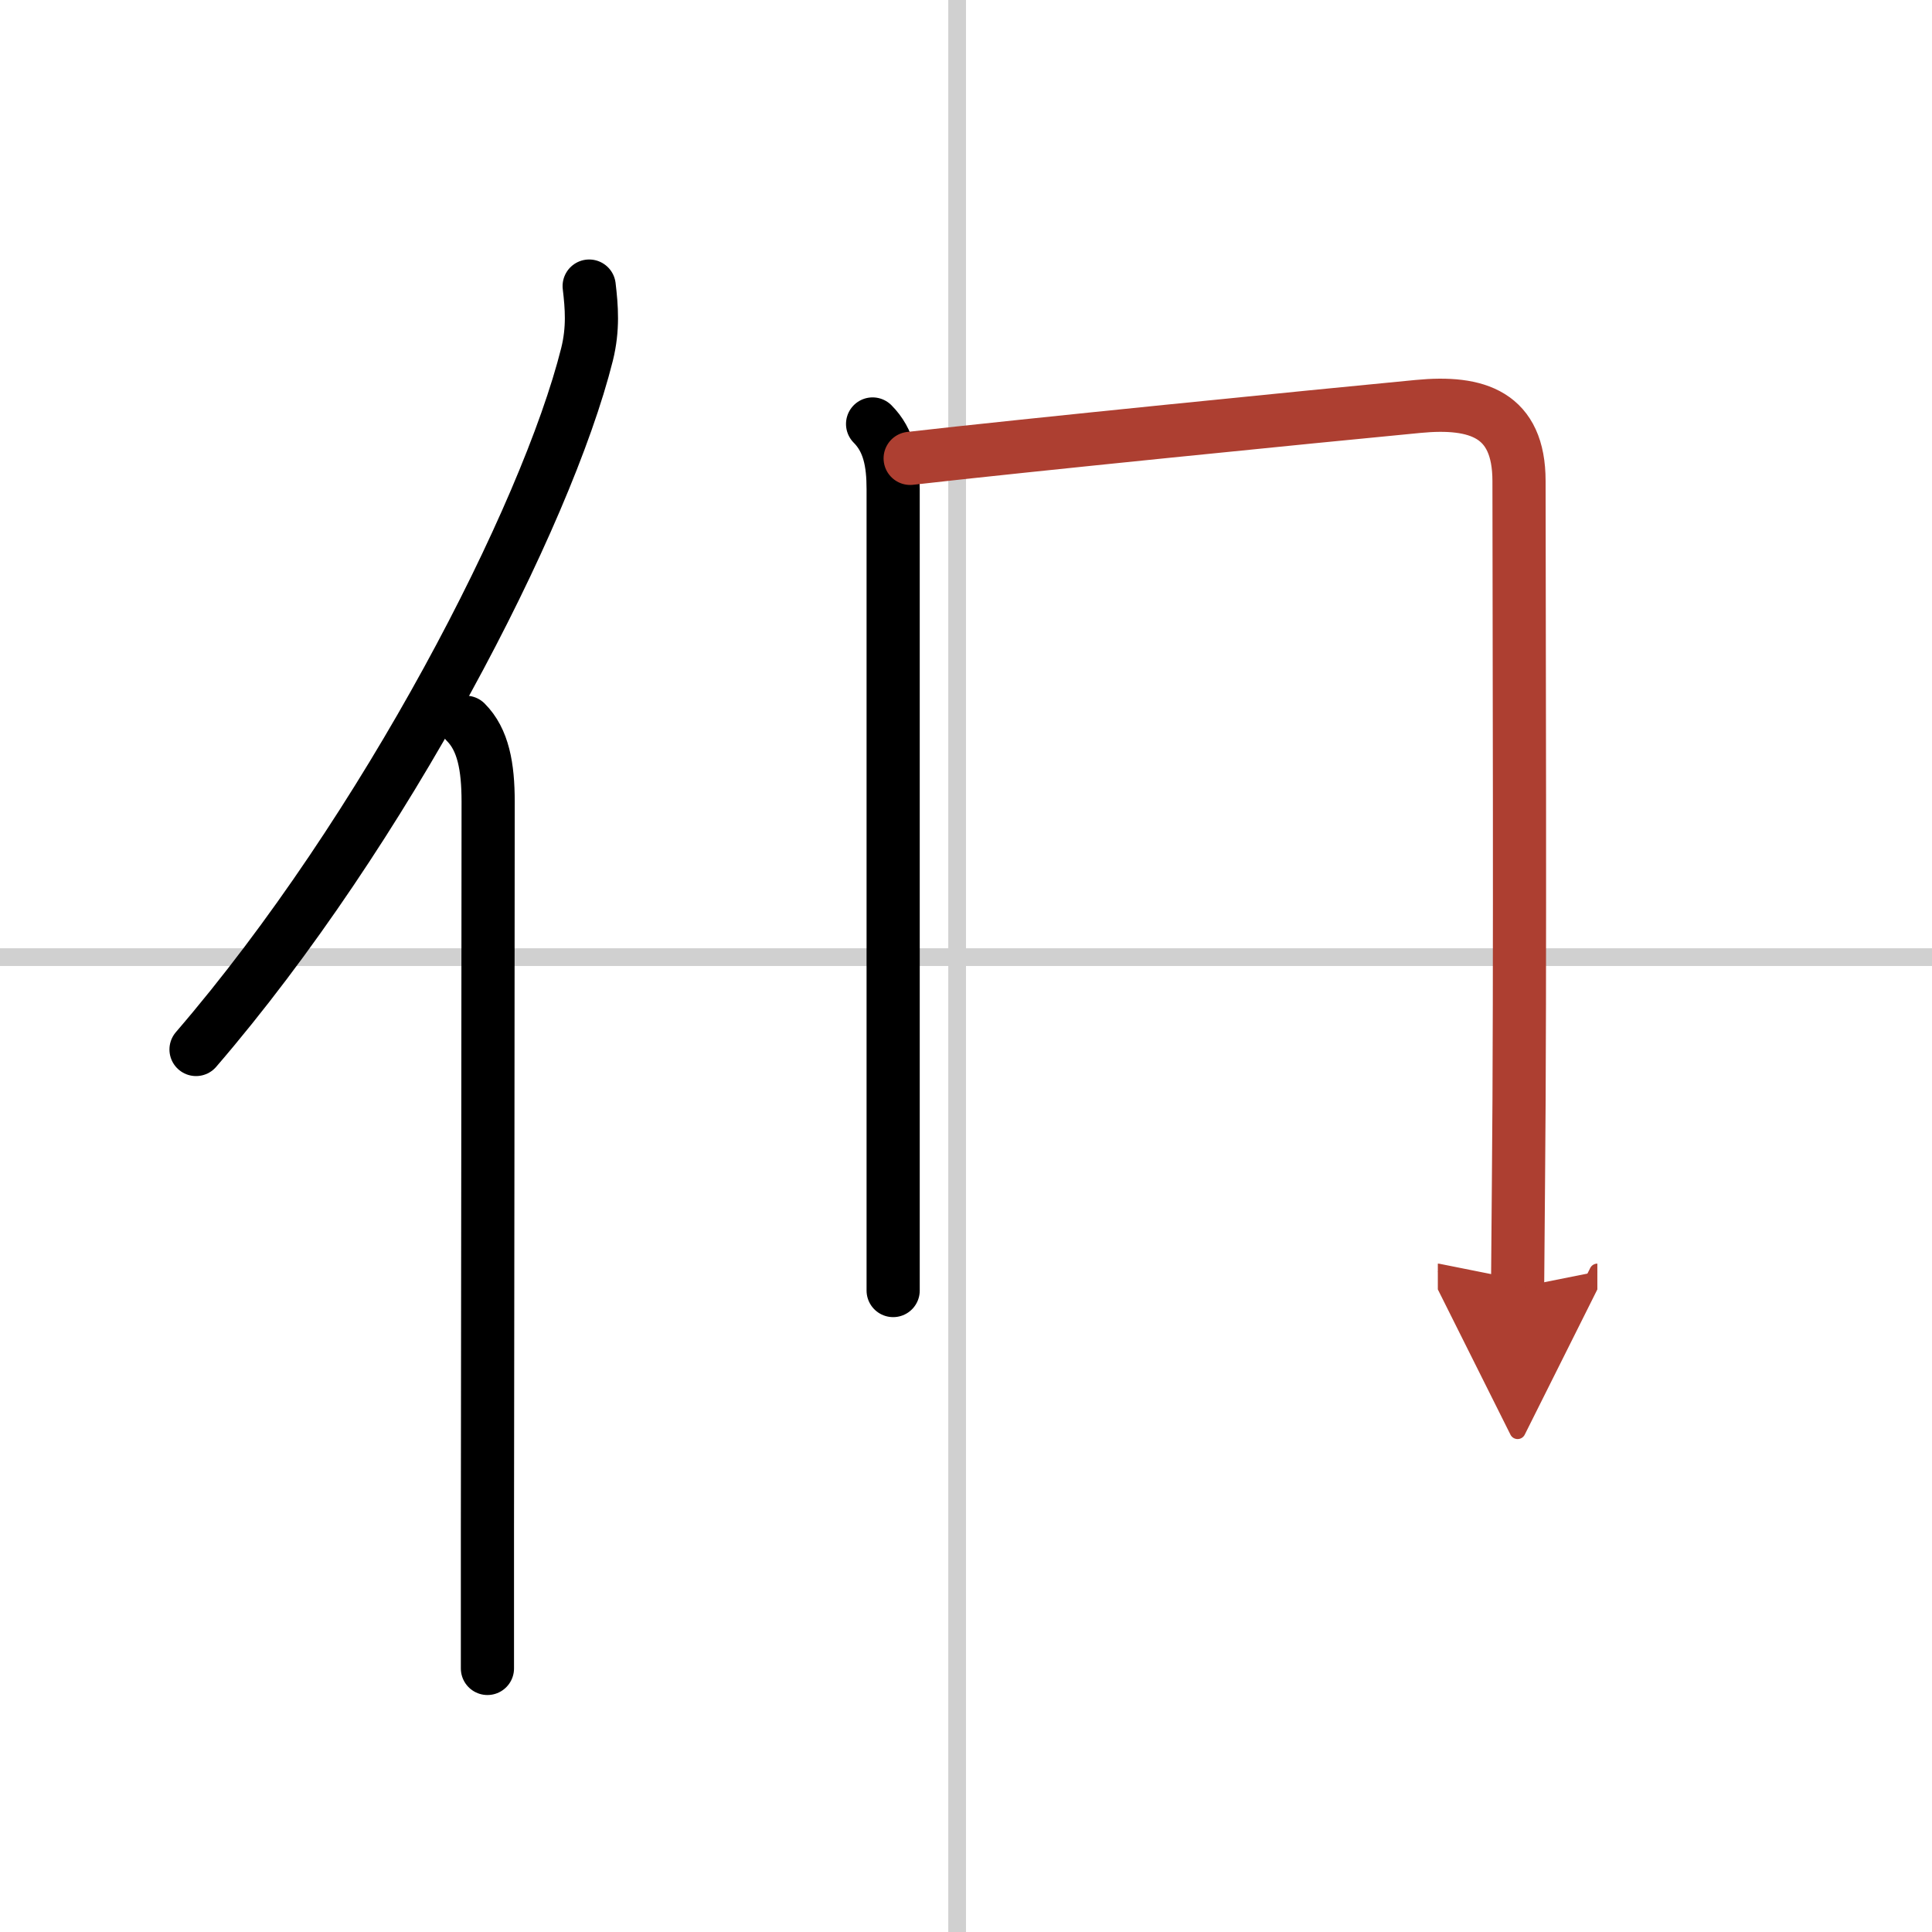 <svg width="400" height="400" viewBox="0 0 109 109" xmlns="http://www.w3.org/2000/svg"><defs><marker id="a" markerWidth="4" orient="auto" refX="1" refY="5" viewBox="0 0 10 10"><polyline points="0 0 10 5 0 10 1 5" fill="#ad3f31" stroke="#ad3f31"/></marker></defs><g fill="none" stroke="#000" stroke-linecap="round" stroke-linejoin="round" stroke-width="3"><rect width="100%" height="100%" fill="#fff" stroke="#fff"/><line x1="54" x2="54" y2="109" stroke="#d0d0d0" stroke-width="1"/><line x2="109" y1="54" y2="54" stroke="#d0d0d0" stroke-width="1"/><path d="m33.24 16.14c0.14 1.18 0.24 2.4-0.12 3.85-2.29 9.15-11.39 26.83-22.06 39.22"/><path d="m26.28 40.75c0.98 0.98 1.26 2.5 1.26 4.48 0 10.24-0.03 29-0.04 41.02v7.88"/><path d="m49.23 23.92c0.93 0.93 1.16 2.18 1.16 3.67v39.16 6.06"/><path d="m51.35 25.86c6.19-0.71 22.9-2.38 28.66-2.93 3.33-0.32 5.69 0.44 5.69 4.21 0 6.12 0.08 28.5-0.03 39.43-0.03 3.49-0.05 5.82-0.05 6.07" marker-end="url(#a)" stroke="#ad3f31"/></g></svg>
